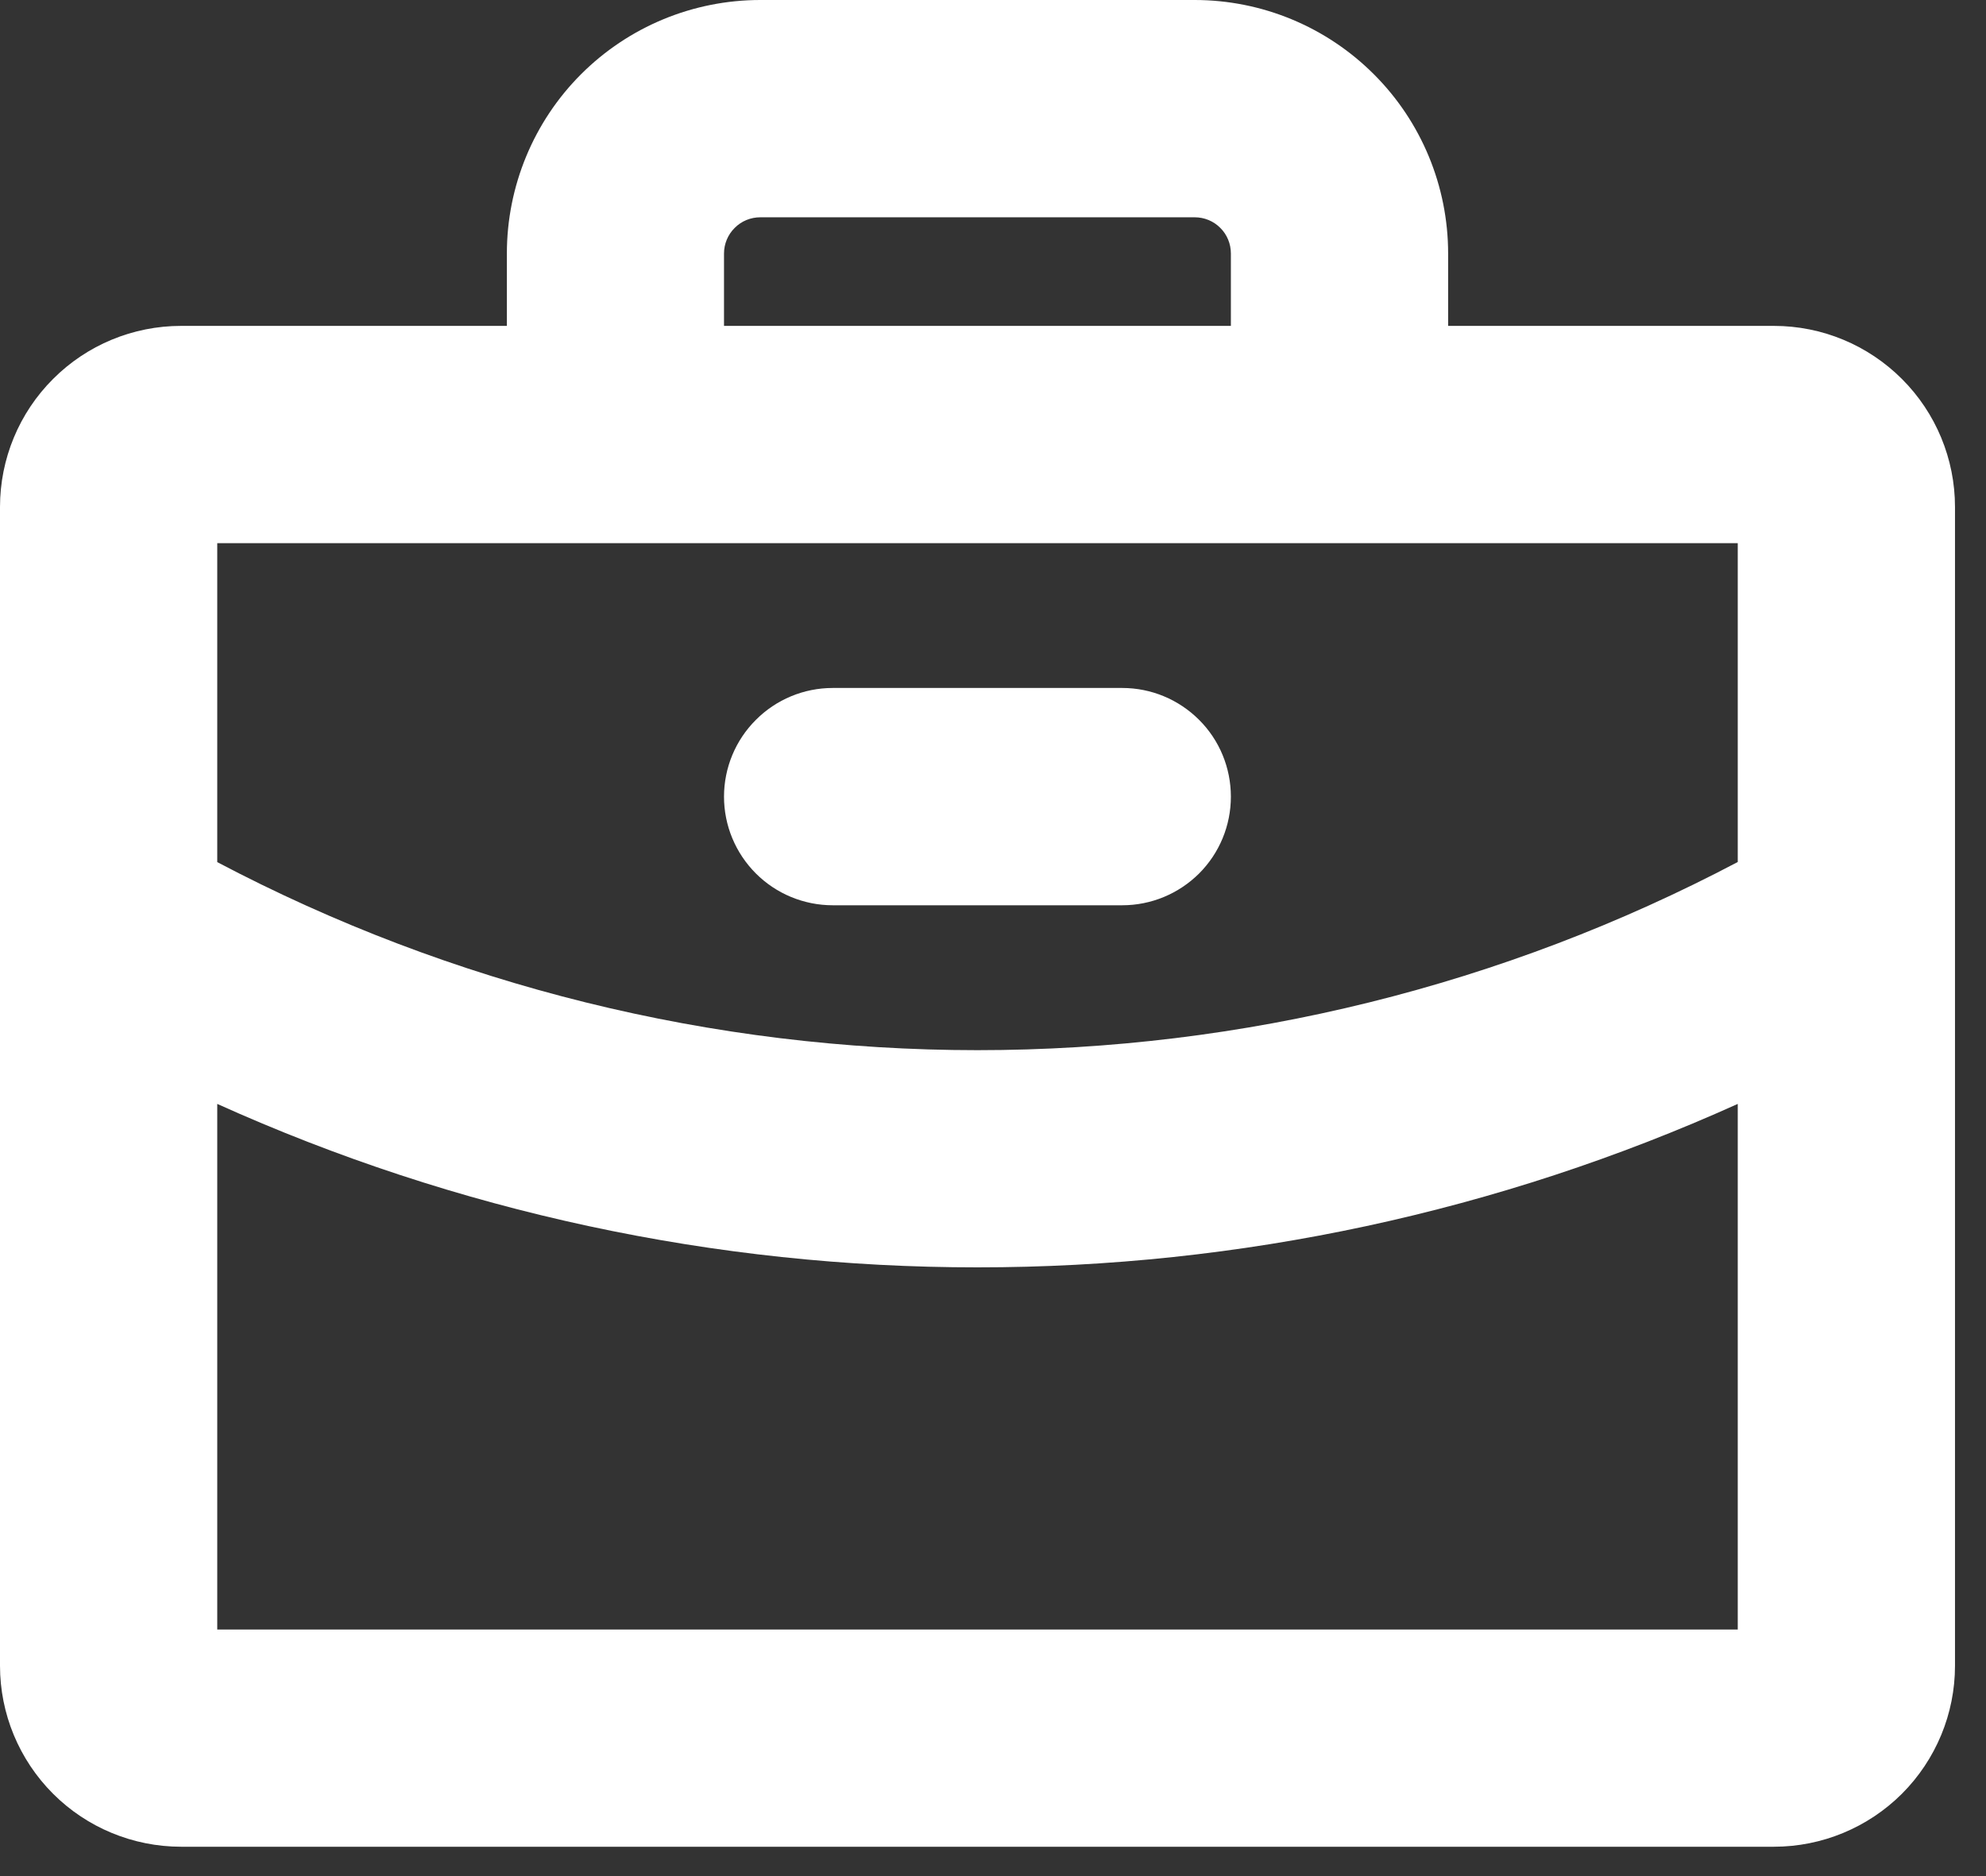 <?xml version="1.0" encoding="utf-8"?>
<svg xmlns="http://www.w3.org/2000/svg" fill="none" height="100%" overflow="visible" preserveAspectRatio="none" style="display: block;" viewBox="0 0 18 17" width="100%">
<rect x="0" y="0" width="18" height="17" fill="#333333" stroke="none"/>
<path d="M6.562 7.219C6.562 6.958 6.666 6.707 6.851 6.523C7.035 6.338 7.286 6.234 7.547 6.234H10.172C10.433 6.234 10.683 6.338 10.868 6.523C11.053 6.707 11.156 6.958 11.156 7.219C11.156 7.48 11.053 7.73 10.868 7.915C10.683 8.099 10.433 8.203 10.172 8.203H7.547C7.286 8.203 7.035 8.099 6.851 7.915C6.666 7.73 6.562 7.48 6.562 7.219ZM17.719 4.594V15.094C17.719 15.529 17.546 15.946 17.238 16.254C16.93 16.561 16.513 16.734 16.078 16.734H1.641C1.206 16.734 0.788 16.561 0.481 16.254C0.173 15.946 0 15.529 0 15.094V4.594C0 4.159 0.173 3.741 0.481 3.434C0.788 3.126 1.206 2.953 1.641 2.953H4.594V2.297C4.594 1.688 4.836 1.103 5.266 0.673C5.697 0.242 6.281 0 6.891 0H10.828C11.437 0 12.021 0.242 12.452 0.673C12.883 1.103 13.125 1.688 13.125 2.297V2.953H16.078C16.513 2.953 16.93 3.126 17.238 3.434C17.546 3.741 17.719 4.159 17.719 4.594ZM6.562 2.953H11.156V2.297C11.156 2.21 11.122 2.126 11.06 2.065C10.999 2.003 10.915 1.969 10.828 1.969H6.891C6.804 1.969 6.72 2.003 6.659 2.065C6.597 2.126 6.562 2.21 6.562 2.297V2.953ZM1.969 4.922V7.812C4.093 8.931 6.458 9.516 8.859 9.516C11.261 9.516 13.626 8.931 15.75 7.811V4.922H1.969ZM15.75 14.766V10.003C13.584 10.98 11.235 11.485 8.859 11.484C6.483 11.485 4.135 10.98 1.969 10.003V14.766H15.75Z" fill="white" id="Vector" style="fill:white;fill-opacity:1;"/>
</svg>